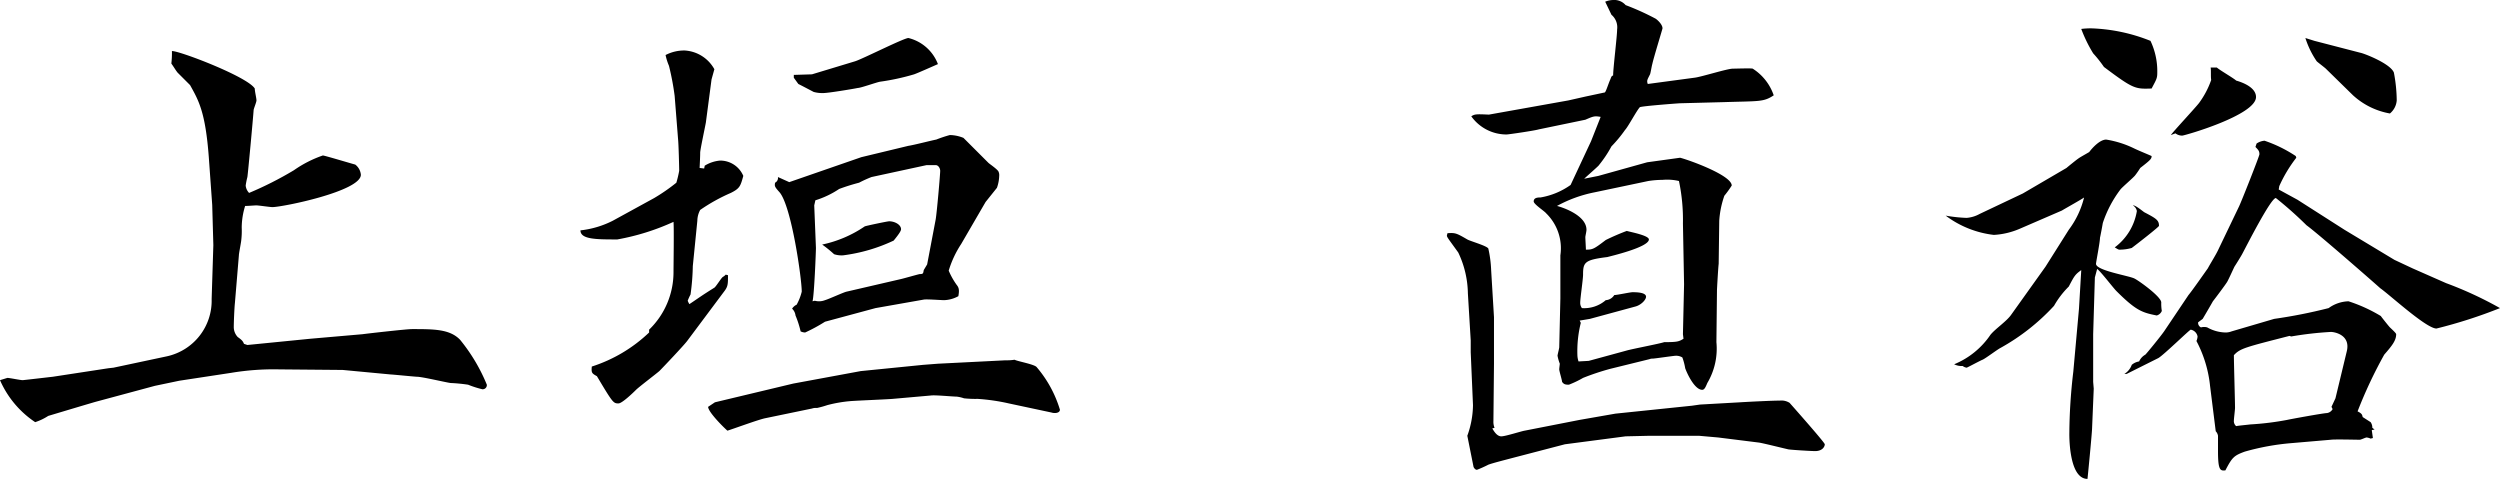<svg xmlns="http://www.w3.org/2000/svg" width="176.24" height="33.76" viewBox="0 0 176.24 33.76"><path d="M3.48-5.96A6.861,6.861,0,0,0,5.96-3a3.893,3.893,0,0,0,.92-.44c.8-.24,2.8-.84,3.36-1L14.4-5.56l1.72-.36,3.68-.56a18.21,18.21,0,0,1,3.36-.24l4.48.04,3.4.32c.12,0,1.72.16,1.84.16.36,0,2.04.4,2.36.44a11.85,11.85,0,0,1,1.24.12,7,7,0,0,0,1,.32.293.293,0,0,0,.32-.32A12.456,12.456,0,0,0,35.92-8.8c-.72-.76-1.84-.76-3.4-.76-.4,0-3.2.32-3.48.36l-3.68.32-4.44.44-.24-.08c-.08-.2-.16-.28-.44-.48a1.027,1.027,0,0,1-.28-.72c0-.28.04-1.32.08-1.68l.28-3.36c0-.12.12-.72.16-1a5.691,5.691,0,0,0,.04-.96,5.26,5.26,0,0,1,.24-1.52c.2,0,.64-.04.8-.04s.96.12,1.12.12c.72,0,6.24-1.12,6.24-2.28a1.01,1.01,0,0,0-.4-.72c-.04,0-2.16-.64-2.28-.64a8.2,8.2,0,0,0-2.04,1.04,24.493,24.493,0,0,1-3.16,1.6.86.86,0,0,1-.24-.52,5.248,5.248,0,0,1,.12-.6c.04-.24.4-4.12.44-4.72,0-.08.2-.56.2-.68,0-.16-.12-.64-.12-.84-.52-.84-5.36-2.68-5.84-2.64a6.481,6.481,0,0,1-.04.88c.2.28.28.44.44.64l.88.88c.6,1.08,1.08,1.88,1.32,5.08l.24,3.36.08,2.84-.12,3.8a4.011,4.011,0,0,1-3.16,4.04l-3.76.8-.36.04L7.2-6.2c-.36.04-1.72.2-2.12.24-.16,0-.92-.16-1.08-.16ZM58.32-20.28a.375.375,0,0,1-.2.4c-.04.24-.04.28.32.68.84,1,1.56,6.08,1.56,7a3.669,3.669,0,0,1-.36.92.759.759,0,0,0-.32.28.783.783,0,0,1,.24.48,6.883,6.883,0,0,1,.36,1.12.754.754,0,0,0,.32.08,12.04,12.04,0,0,0,1.4-.76l3.56-.96,3.4-.6c.2-.04,1.2.04,1.44.04a2.241,2.241,0,0,0,1-.28c.08-.44.04-.6-.12-.8a5.139,5.139,0,0,1-.56-1,7.185,7.185,0,0,1,.88-1.88l1.72-2.96.8-1a2.72,2.72,0,0,0,.16-.84.593.593,0,0,0-.04-.28c-.04-.16-.64-.56-.72-.64L71.4-23.04a2.663,2.663,0,0,0-.96-.2,9,9,0,0,0-.96.32c-.24.04-1.64.4-1.96.44l-3.32.8-5.08,1.76Zm2.44,8.76c.12-.44.24-3.52.24-3.76l-.12-3,.08-.36a6.394,6.394,0,0,0,1.68-.8,14.321,14.321,0,0,1,1.4-.44,8.56,8.56,0,0,1,.88-.4l3.88-.84h.64c.2,0,.32.24.32.4,0,.28-.24,3-.32,3.44l-.6,3.16-.24.4c-.04.24-.04.28-.28.28-.2.04-1.16.32-1.36.36l-3.8.88c-.2.04-1.24.52-1.52.6a1.136,1.136,0,0,1-.72.04ZM46.68-17.2a6.612,6.612,0,0,1-2.28.68c0,.64,1.12.64,2.6.64a16.485,16.485,0,0,0,3.96-1.24c.04.52,0,3,0,3.56a5.635,5.635,0,0,1-1.72,4.04v.2a10.481,10.481,0,0,1-4.04,2.4c-.04.44,0,.48.36.68,1.12,1.88,1.16,1.92,1.52,1.92.24,0,.96-.68,1.24-.96.2-.2,1.36-1.08,1.64-1.32.28-.28,1.72-1.8,1.96-2.12l2.6-3.48c.28-.36.28-.52.28-1.16l-.16-.04a.7.7,0,0,1-.2.16c-.12.08-.48.68-.6.76-.96.6-1.04.68-1.76,1.16a1.315,1.315,0,0,1-.12-.24,3.9,3.9,0,0,1,.2-.44,16.192,16.192,0,0,0,.16-2l.32-3.2a1.654,1.654,0,0,1,.2-.76A12.551,12.551,0,0,1,55-19.16c.64-.32.68-.48.88-1.2a1.765,1.765,0,0,0-1.64-1.08,2.472,2.472,0,0,0-1.08.36l-.04.2-.32-.04c.04-.84.04-.96.04-1.08,0-.2.36-1.88.4-2.12l.4-3.04.2-.72a2.56,2.56,0,0,0-2.08-1.32,2.824,2.824,0,0,0-1.36.32,4.03,4.03,0,0,0,.24.76,18.6,18.6,0,0,1,.4,2.12l.24,3.04c.04.36.08,2,.08,2.24a7.626,7.626,0,0,1-.2.84A13.157,13.157,0,0,1,49.6-18.8ZM59.44-27.28l.32.44c.16.08.24.12,1.08.56a2.221,2.221,0,0,0,.68.08c.36,0,2.04-.28,2.44-.36.2,0,1.32-.4,1.56-.44a16.157,16.157,0,0,0,2.4-.52c.24-.08,1.4-.6,1.68-.72a2.98,2.98,0,0,0-2.08-1.84c-.32,0-3.24,1.48-3.76,1.64l-3.04.92-1.28.04Zm2,11.76a8.716,8.716,0,0,1,.84.68,1.658,1.658,0,0,0,.64.08,11.842,11.842,0,0,0,3.56-1.04c.36-.44.52-.68.52-.8,0-.32-.44-.56-.84-.56-.12,0-1.64.32-1.72.36A8.412,8.412,0,0,1,61.44-15.52ZM53.4-4.08c0,.36,1.08,1.44,1.36,1.68.4-.12,2.24-.8,2.68-.88l3.28-.68A.888.888,0,0,1,61.08-4a6.676,6.676,0,0,0,.72-.2,9.507,9.507,0,0,1,1.6-.28c.44-.04,2.52-.12,3-.16l2.72-.24c.28-.04,1.52.08,1.8.08a2.443,2.443,0,0,1,.52.12,7.707,7.707,0,0,0,.96.04,13.9,13.9,0,0,1,2.2.32l3,.64c.24.08.6.04.6-.2a8.3,8.3,0,0,0-1.64-3c-.16-.2-1.32-.4-1.56-.52a3.441,3.441,0,0,1-.64.04l-4.76.24-1.04.08-4.4.44-4.76.88L53.88-4.4Zm55.2-9.64a8.244,8.244,0,0,0-.2-1.52c-.12-.2-1.28-.52-1.48-.64-.76-.44-.84-.48-1.4-.44l-.04.16c0,.12.08.2.8,1.2a6.9,6.9,0,0,1,.68,2.88l.2,3.32v.84l.16,3.72a6.547,6.547,0,0,1-.4,2.16l.44,2.2c.04.08.12.2.24.2a8.628,8.628,0,0,0,.8-.36c.32-.12,1.12-.32,1.72-.48l3.68-.96L118.08-2l1.72-.04h3.44l1.36.12,2.88.36c.28.04,1.72.4,2.08.48.28.04,1.6.12,1.88.12.52,0,.68-.32.68-.48,0-.12-2.16-2.56-2.48-2.92a1.072,1.072,0,0,0-.68-.16c-.52,0-2.16.08-2.8.12l-2.84.16-.56.08-5.4.56-2.52.44-3.88.76c-.24.04-1.36.4-1.64.4s-.48-.28-.64-.56l.16-.04a1.1,1.1,0,0,1-.08-.48l.04-4.04V-10.4Zm-.16-10.96c-.88-.04-1-.04-1.24.12a3.048,3.048,0,0,0,2.48,1.28c.16,0,2.04-.28,2.28-.36l3.28-.68c.56-.24.64-.28,1.08-.2l-.68,1.72-1.44,3.08a5.148,5.148,0,0,1-2.12.88c-.16,0-.48,0-.48.28,0,.2.76.68.88.84a3.434,3.434,0,0,1,1,2.96v3.04l-.08,3.44c0,.08-.12.52-.12.6a2.946,2.946,0,0,0,.16.56c0,.04-.04.32-.04.4,0,.12.2.76.2.88.12.16.2.2.48.2a6.917,6.917,0,0,0,1-.48A17.435,17.435,0,0,1,117-6.76l2.76-.68a.6.6,0,0,1,.24-.04c.12,0,1.48-.2,1.6-.2a.838.838,0,0,1,.48.12,4.219,4.219,0,0,1,.2.76c.16.44.68,1.52,1.2,1.52.16,0,.24-.2.36-.48a4.748,4.748,0,0,0,.64-2.88l.04-3.68c0-.04.08-1.52.12-1.84l.04-3.04a6.56,6.56,0,0,1,.36-1.76,7.044,7.044,0,0,0,.52-.72c0-.72-3-1.8-3.64-1.96l-2.32.32-3.44.96-1,.2c.16-.16,1.04-.92,1.04-.96a8.338,8.338,0,0,0,.88-1.32,9.249,9.249,0,0,0,.96-1.16c.2-.2.84-1.4,1.04-1.6.08-.08,2.76-.28,2.84-.28l3.08-.08c2.52-.08,2.8,0,3.52-.48a3.606,3.606,0,0,0-1.48-1.88c-.12-.04-1.16,0-1.4,0-.4,0-2.28.6-2.72.64l-3.28.44c-.08-.24-.04-.28.16-.68.04-.08.12-.6.16-.72.08-.4.72-2.48.72-2.52,0-.28-.36-.6-.48-.68a18,18,0,0,0-2.12-.96,1.063,1.063,0,0,0-.88-.36,1.593,1.593,0,0,0-.56.12l.44.92a1.153,1.153,0,0,1,.4,1.04c0,.48-.28,2.72-.28,3.24-.12.04-.12.08-.2.28-.16.36-.32.92-.4.92-.2.04-1.12.24-1.32.28l-1.24.28ZM118.8-11.16c.4-.12.72-.48.72-.68,0-.32-.72-.32-.96-.32-.16,0-1.08.2-1.28.2a.758.758,0,0,1-.6.36,2.314,2.314,0,0,1-1.68.56.6.6,0,0,1-.12-.4c0-.28.2-1.64.2-1.96,0-.88.12-1.04,1.72-1.24.12-.04,2.92-.68,2.92-1.24,0-.28-1.28-.52-1.56-.6a15.814,15.814,0,0,0-1.48.64c-.84.64-.92.68-1.4.68,0-.12-.04-.76-.04-.88,0-.08.08-.4.08-.52,0-1.08-1.88-1.64-2.08-1.68a9.2,9.2,0,0,1,2.64-.96l3.8-.8a6.743,6.743,0,0,1,1-.08,3.647,3.647,0,0,1,1.16.08,13.31,13.31,0,0,1,.28,3l.08,4.28-.08,3.52.04.32c-.32.2-.44.24-1.36.24-.36.12-2.28.48-2.68.6l-2.64.72-.72.04a1.544,1.544,0,0,1-.08-.44,8.316,8.316,0,0,1,.24-2.28l-.08-.16.72-.12ZM156.04-9.4c-.28.4-1.2,1.52-1.32,1.64a1.034,1.034,0,0,0-.44.48,1.047,1.047,0,0,0-.52.24,1.229,1.229,0,0,1-.52.64h.16l2.24-1.12c.4-.24,2.2-2,2.28-2a.6.6,0,0,1,.48.48.942.942,0,0,1-.08.32,8.649,8.649,0,0,1,.96,3.16l.4,3.2a.607.607,0,0,1,.16.32V-.96c0,1.36.16,1.4.52,1.36.48-.92.6-1.04,1.36-1.32a17.029,17.029,0,0,1,3.28-.6l2.8-.24c.28-.04,1.72,0,2.04,0,.08,0,.4-.16.48-.16a1.018,1.018,0,0,1,.28.08l.16-.04-.08-.56.2-.04-.16-.12a.676.676,0,0,0-.12-.4l-.56-.36c-.04-.16-.04-.24-.36-.4a31.757,31.757,0,0,1,1.88-4c.56-.64.84-1,.84-1.44,0-.08-.36-.4-.44-.48s-.56-.68-.64-.8a10.75,10.75,0,0,0-2.28-1.04,2.5,2.5,0,0,0-1.4.48,36.128,36.128,0,0,1-3.84.76l-3,.88a1.183,1.183,0,0,1-.4.08,2.738,2.738,0,0,1-1.32-.36.822.822,0,0,0-.44,0,.35.35,0,0,1-.2-.36l.32-.24c.12-.2.68-1.16.72-1.24.16-.2.88-1.16,1-1.36.08-.12.44-.92.52-1.08.08-.12.48-.76.56-.92.28-.52,2-3.92,2.36-3.92a26.885,26.885,0,0,1,2.16,1.92c.88.64,5.12,4.36,5.2,4.44.64.44,3.24,2.84,3.96,2.84a34.164,34.164,0,0,0,4.48-1.44,26.234,26.234,0,0,0-3.8-1.76l-2.36-1.04-1.28-.6-3.52-2.12-3.32-2.12-1.32-.72.04-.24a9.729,9.729,0,0,1,1.2-2l-.04-.12a9.4,9.4,0,0,0-2.2-1.08,1.157,1.157,0,0,0-.56.2l-.08.24c.24.24.28.32.28.52,0,.12-1.28,3.36-1.44,3.68l-1.44,3c-.16.36-.52.92-.76,1.36-.2.28-1.12,1.6-1.36,1.88Zm11.88,5.48a.544.544,0,0,1-.4.28c-.24,0-2.64.44-2.8.48a20.044,20.044,0,0,1-2.6.32c-.32.04-.8.08-1,.12a.464.464,0,0,1-.16-.4c0-.12.08-.76.08-.88,0-.52-.08-3.12-.08-3.72.44-.48.8-.56,3.92-1.36l.12.04a24.1,24.1,0,0,1,2.8-.32c.24,0,1.4.2,1.12,1.36l-.8,3.32-.28.6ZM150.2-30.72a9.867,9.867,0,0,0,.84,1.72,8.9,8.9,0,0,1,.76.96c2.08,1.56,2.2,1.56,3.36,1.52.36-.68.4-.72.4-1.16a4.975,4.975,0,0,0-.48-2.2,12.259,12.259,0,0,0-4.12-.88A5.1,5.1,0,0,0,150.2-30.72Zm-7.16,13.04a2.255,2.255,0,0,1-.92.28,10.385,10.385,0,0,1-1.48-.16,6.976,6.976,0,0,0,3.4,1.36,5.353,5.353,0,0,0,1.84-.44l2.96-1.28c.12-.08,1.48-.84,1.56-.92a6.279,6.279,0,0,1-1.08,2.28l-1.64,2.6-2.4,3.36c-.32.48-1.12,1-1.48,1.44a5.7,5.7,0,0,1-2.56,2.08,1.15,1.15,0,0,0,.6.12.6.6,0,0,0,.28.12c.04,0,.92-.48,1.12-.56s1.04-.72,1.28-.84a15.017,15.017,0,0,0,3.76-2.96,6.274,6.274,0,0,1,1.04-1.36c.4-.76.44-.84.88-1.16L150.04-11l-.4,4.44a38.505,38.505,0,0,0-.28,4.4c0,.8.12,3.16,1.28,3.16.04-.36.28-2.84.32-3.48l.12-2.88-.04-.48V-9.2l.12-4,.16-.6c.24.16,1.12,1.32,1.36,1.56,1.4,1.4,1.84,1.52,2.84,1.72a.55.55,0,0,0,.36-.32,3.027,3.027,0,0,1-.04-.6c0-.4-1.56-1.52-1.88-1.68-.36-.2-2.72-.56-2.72-1.04,0-.12.28-1.52.28-1.84.04-.16.16-.8.2-1.04a8.1,8.1,0,0,1,1.24-2.36c.12-.16.92-.84,1.04-1a6.159,6.159,0,0,0,.36-.52c.72-.56.8-.64.8-.84-.36-.16-.96-.4-1.28-.56a6.981,6.981,0,0,0-1.92-.6c-.44,0-.96.56-1.2.88-.48.28-.64.36-.8.48-.12.08-.76.6-.8.64l-3.08,1.8Zm9.52,2.36c.08.04.24.16.32.16a3.119,3.119,0,0,0,.88-.12c.32-.24,1.92-1.48,1.92-1.56,0-.4-.2-.52-1.04-.96-.12-.08-.64-.52-.8-.48a.578.578,0,0,1,.28.4A3.983,3.983,0,0,1,152.56-15.32ZM159.32-28c.04.16,0,.64.04.88a6.133,6.133,0,0,1-.84,1.6c-.2.28-1.92,2.12-2,2.28l.32-.12a.769.769,0,0,0,.48.16c.16,0,5.2-1.44,5.2-2.72,0-.64-.84-1-1.4-1.16-.16-.16-1.2-.76-1.36-.92ZM166-30.08a6.238,6.238,0,0,0,.8,1.64c.08.08.56.44.64.52l1.92,1.88a5.185,5.185,0,0,0,2.6,1.28,1.322,1.322,0,0,0,.48-.92,10.861,10.861,0,0,0-.2-1.96c-.24-.64-2.12-1.36-2.36-1.4l-3.24-.84Z" transform="translate(-3.48 32.76)"/></svg>